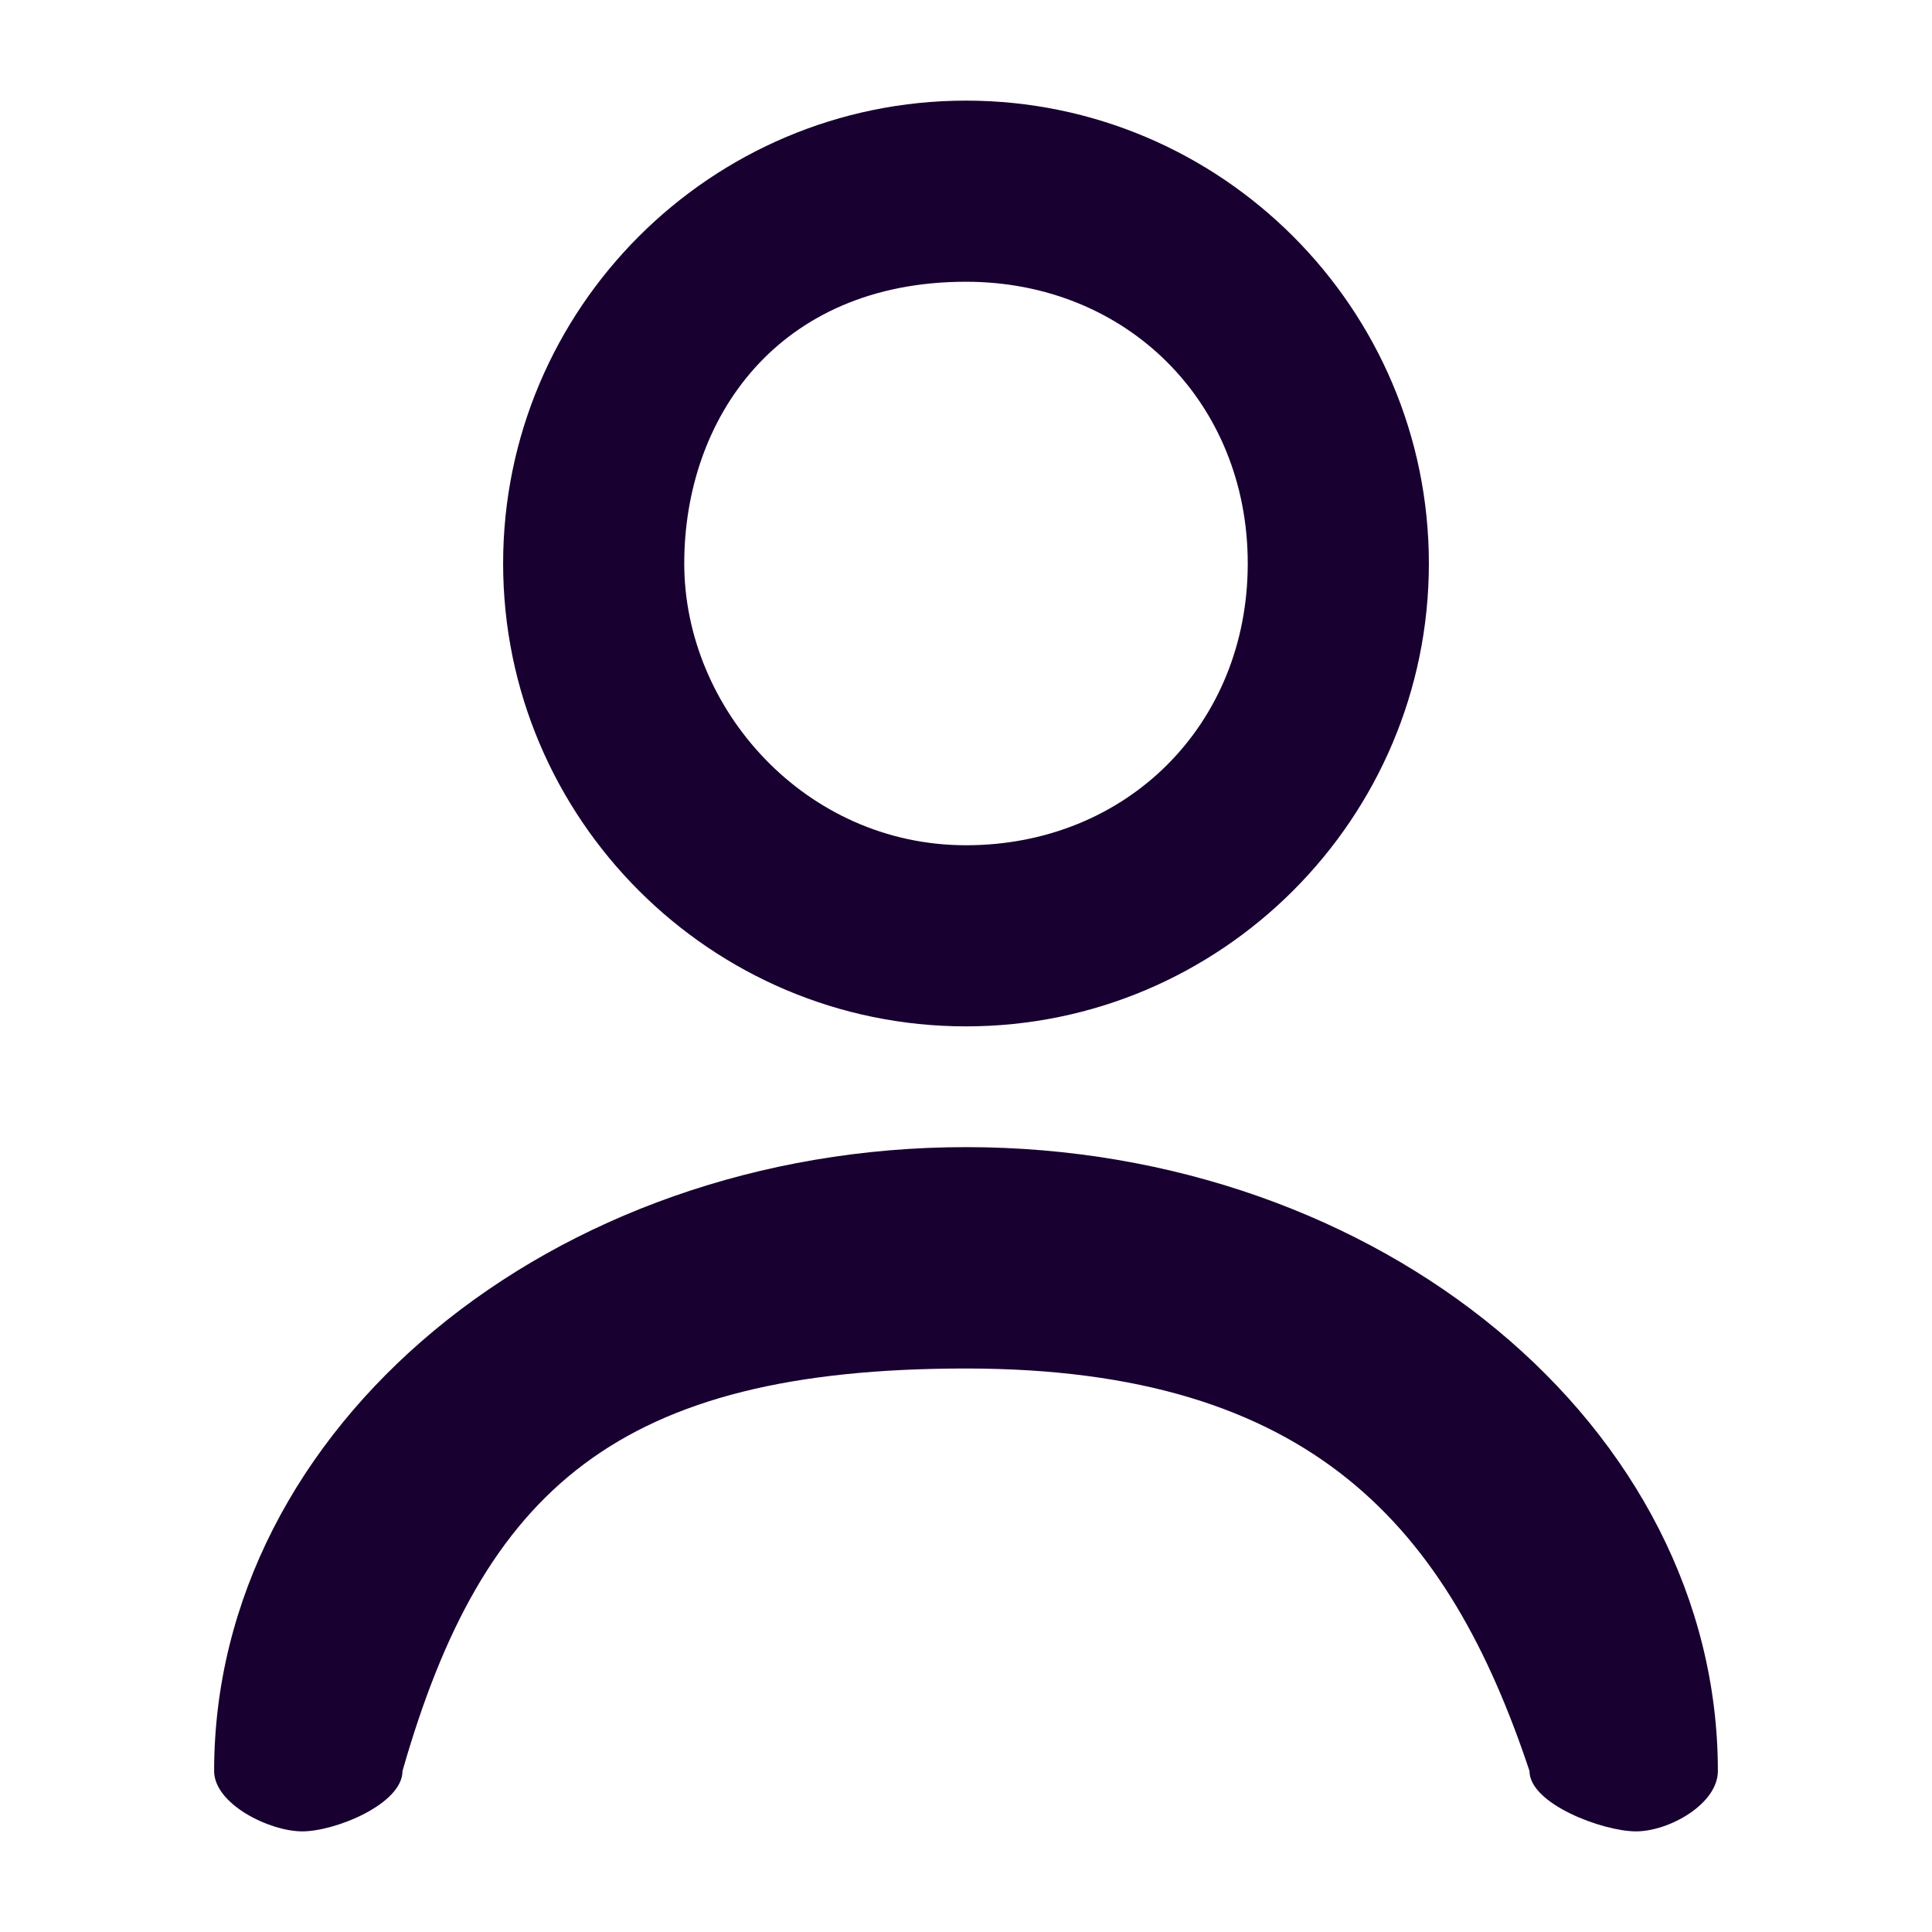 <svg width="24" height="24" viewBox="0 0 24 24" fill="none" xmlns="http://www.w3.org/2000/svg">
<path d="M12 12.75C8.83 12.75 6.25 10.17 6.25 7C6.25 3.83 8.83 1.25 12 1.25C15.17 1.25 17.75 3.83 17.75 7C17.75 10.17 15.17 12.75 12 12.75ZM12 3.5C9.66 3.5 8.5 5.2 8.5 7C8.5 8.8 10 10.5 12 10.5C14 10.5 15.5 9 15.5 7C15.5 5 14 3.5 12 3.5Z" fill="#180030"/>
<path d="M20.323 22.75C19.913 22.75 19 22.41 19 22C18 19 16.32 17 12 17C7.68 17 6 18.5 5 22C5 22.41 4.165 22.75 3.755 22.75C3.345 22.75 2.66 22.41 2.66 22C2.66 17.73 6.85 14.25 12 14.25C17.15 14.25 21.34 17.73 21.34 22C21.34 22.41 20.733 22.75 20.323 22.75Z" fill="#180030"/>
</svg>
